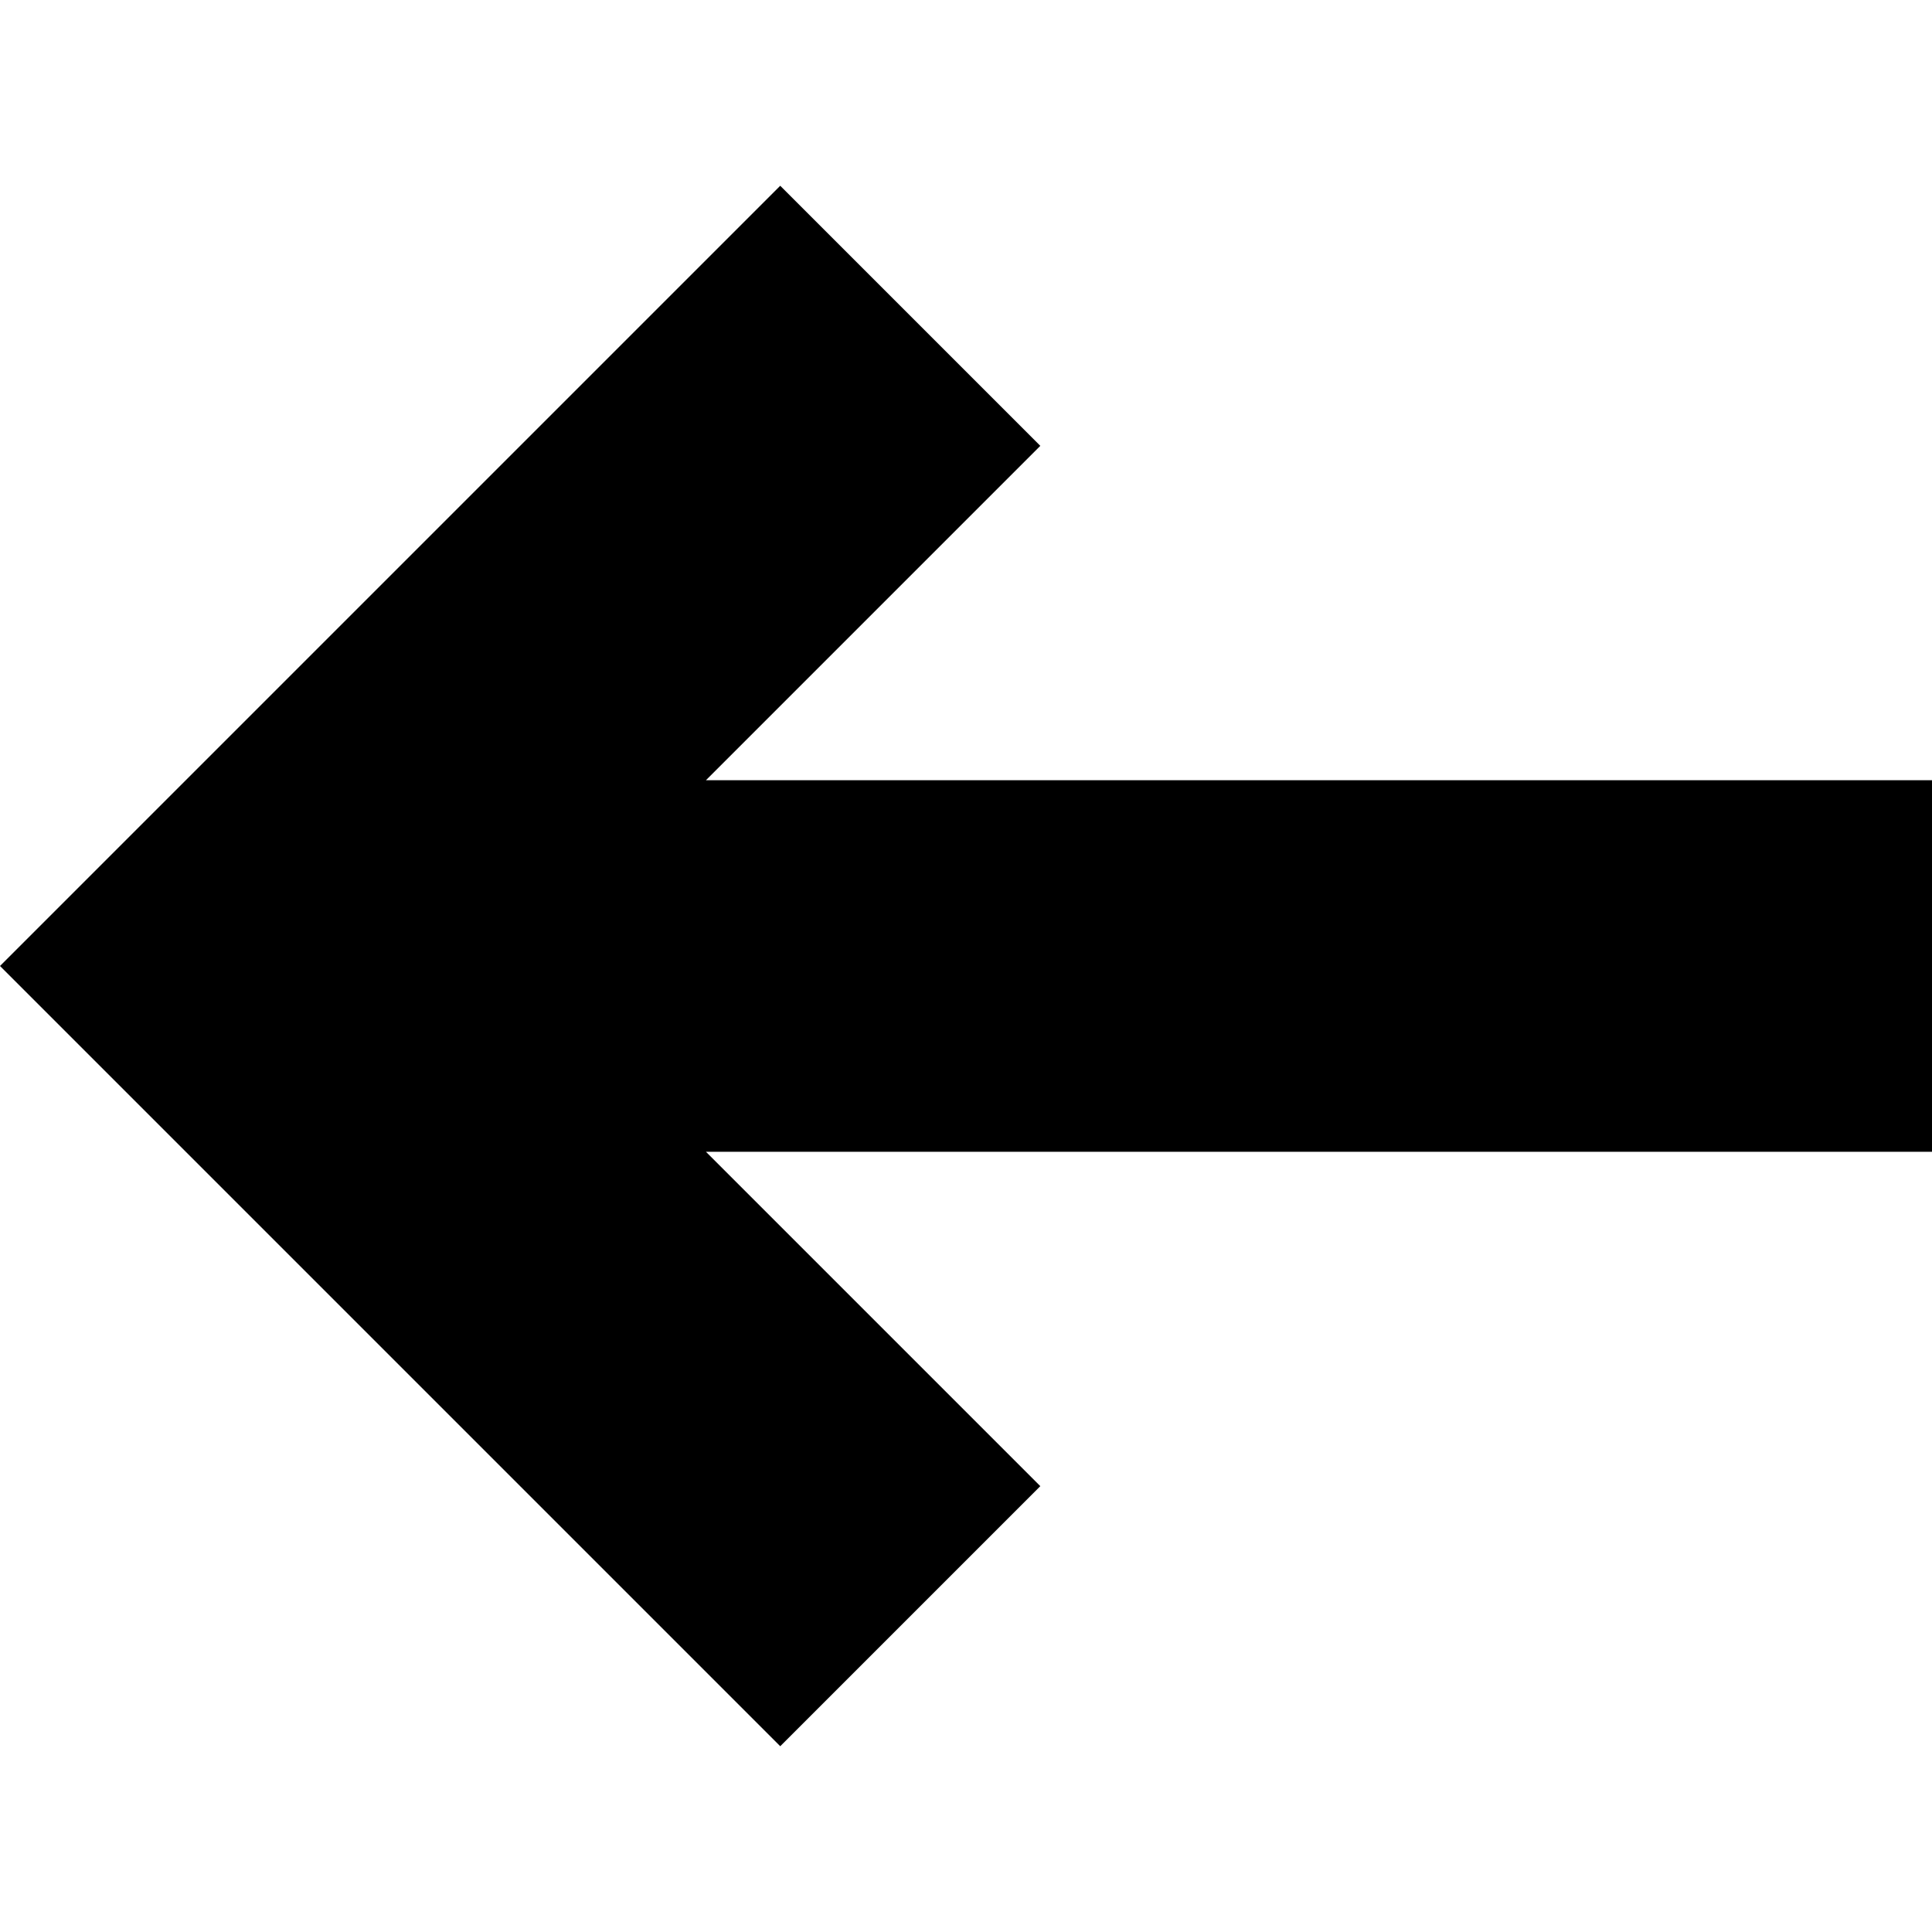 <?xml version="1.0" encoding="UTF-8"?>
<svg id="Layer_1" xmlns="http://www.w3.org/2000/svg" version="1.1" viewBox="0 0 800 800">
  <!-- Generator: Adobe Illustrator 29.5.1, SVG Export Plug-In . SVG Version: 2.1.0 Build 141)  -->
  <g id="SVGRepo_iconCarrier">
    <polygon points="-0 400 323.077 76.923 430.769 184.615 292.308 323.077 800 323.077 800 476.923 292.308 476.923 430.769 615.385 323.077 723.077 -0 400"/>
  </g>
</svg>